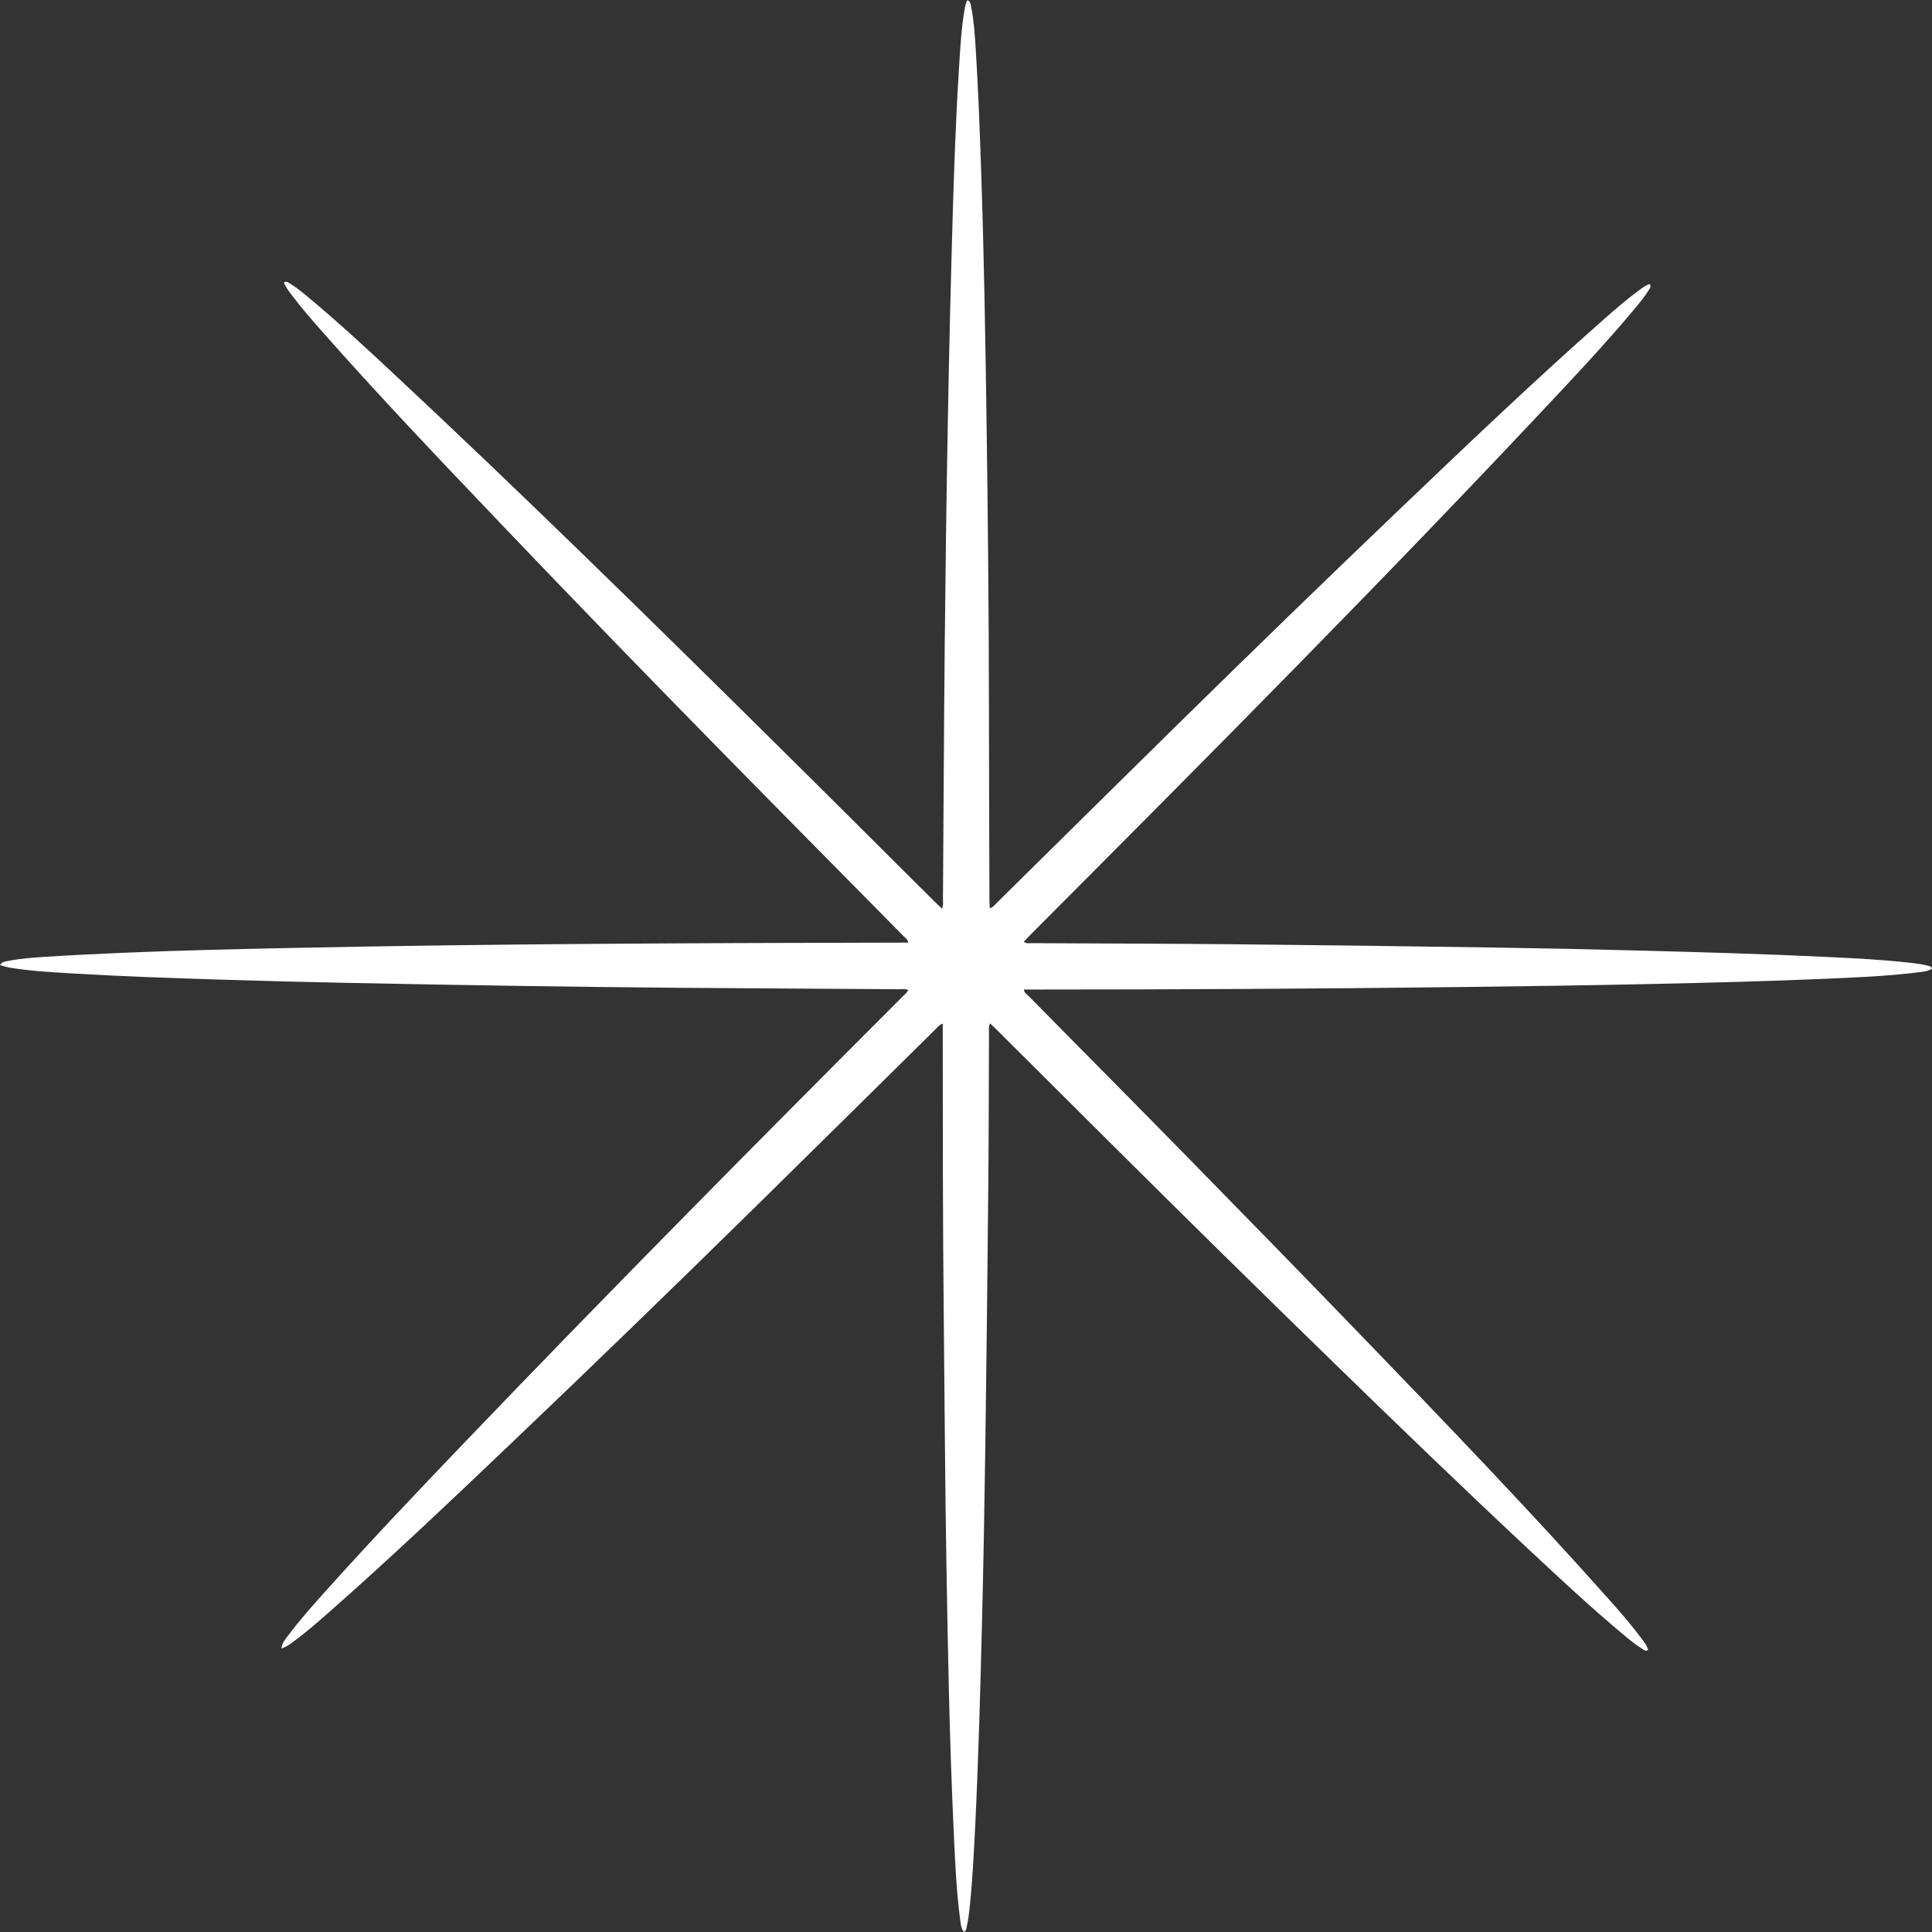 <svg xmlns="http://www.w3.org/2000/svg" width="1899" height="1899" viewBox="0 0 1899 1899" fill="none"><rect x="0" y="0" width="1899" height="1899" fill="#333333" stroke="none"/><mask id="mask0_2002_7" style="mask-type:luminance" maskUnits="userSpaceOnUse" x="0" y="0" width="1899" height="1899"><path d="M0 0H1899V1899H0V0Z" fill="white"></path></mask><g mask="url(#mask0_2002_7)"><path d="M947.458 1899.02C944.568 1895.4 944.307 1890.92 943.74 1886.63C939.797 1856.79 938.656 1826.74 937.266 1796.72C933.219 1709.2 931.667 1621.6 930.193 1534.02C928.865 1455.22 928.526 1376.42 927.667 1297.61C926.635 1203.52 926.698 1109.42 926.646 1015.32C926.641 1012.53 926.646 1009.75 926.646 1006.08C923.104 1007.39 921.51 1009.71 919.641 1011.56C860.021 1070.35 800.542 1129.28 740.792 1187.94C661.62 1265.66 582.005 1342.93 501.651 1419.43C442.714 1475.55 383.74 1531.63 322.609 1585.39C311.318 1595.31 299.943 1605.15 287.813 1614.05C284.568 1616.43 281.333 1618.91 276.49 1620.31C277.344 1614.8 280.266 1611.49 282.813 1608.09C294.625 1592.3 307.755 1577.6 320.917 1562.95C365.443 1513.4 411.307 1465.1 457.391 1417C599.25 1268.93 743.589 1123.29 888.495 978.214C889.906 976.797 891.698 975.651 892.604 973.156C889.995 971.693 887.141 972.349 884.479 972.333C811.896 971.839 739.313 971.505 666.734 970.911C614.891 970.49 563.047 969.875 511.214 969.089C452.896 968.214 394.583 967.167 336.276 965.974C296.37 965.156 256.464 964.135 216.573 962.875C168.917 961.37 121.255 959.776 73.651 956.958C52.464 955.703 31.224 954.641 10.203 951.224C6.859 950.682 3.703 949.719 0 948.609C1.734 945.422 4.531 945.214 7.172 944.682C19.906 942.104 32.854 941.193 45.76 940.38C70.844 938.797 95.958 937.589 121.068 936.51C176.745 934.13 232.453 932.901 288.161 931.734C487.214 927.557 686.297 926.948 885.38 926.531C887.656 926.526 889.932 926.531 892.828 926.531C892.182 923.089 889.776 921.807 888.12 920.125C829.333 860.5 770.38 801.042 711.724 741.292C637.813 666.005 564.307 590.323 491.5 513.969C431.411 450.948 371.297 387.932 313.74 322.552C304.323 311.854 295.031 301.036 286.458 289.635C283.688 285.953 280.849 282.271 279.063 277.573C281.599 276.224 283.266 277.625 284.88 278.604C291.552 282.646 297.542 287.62 303.516 292.594C330.417 314.984 356.172 338.672 381.766 362.526C509.01 481.141 633.099 603.016 756.786 725.297C810.984 778.88 864.885 832.766 918.932 886.5C921.063 888.62 923.281 890.646 925.932 893.161C927.443 889.823 926.833 886.969 926.849 884.266C927.443 800.536 927.781 716.807 928.604 633.078C929.318 559.724 930.318 486.37 931.656 413.026C932.87 346.682 934.427 280.344 936.365 214.021C937.781 165.589 939.49 117.151 942.505 68.781C943.76 48.625 944.766 28.422 948.229 8.458C948.719 5.635 949.375 2.938 950.927 0C954.057 1.714 954.151 4.609 954.661 7.203C957.214 20.203 958.12 33.417 958.958 46.583C961.516 86.667 962.99 126.807 964.354 166.953C967.193 250.115 968.583 333.307 969.729 416.5C971.026 510.328 971.99 604.167 972.052 698.01C972.094 760.484 972.359 822.958 972.542 885.432C972.547 887.682 972.766 889.932 972.922 892.854C976.318 891.724 977.865 889.302 979.755 887.443C1039 829.016 1098.1 770.438 1157.48 712.135C1228.87 642.036 1300.62 572.292 1372.98 503.188C1440.26 438.922 1507.5 374.604 1577.33 313.078C1588.03 303.656 1598.86 294.38 1610.3 285.849C1613.78 283.25 1617.22 280.49 1621.54 279.208C1623.45 281.661 1621.7 283.323 1620.73 284.911C1616.66 291.563 1611.68 297.547 1606.7 303.516C1584.45 330.198 1560.97 355.797 1537.25 381.156C1366.17 564.063 1189.54 741.557 1012.75 918.896C1010.64 921.01 1008.65 923.234 1006.27 925.766C1009.21 927.724 1011.85 927.026 1014.28 927.042C1080.13 927.411 1145.97 927.49 1211.81 928.125C1296.57 928.938 1381.33 930.057 1466.09 931.307C1514.81 932.031 1563.53 933.068 1612.24 934.344C1673.39 935.943 1734.53 937.667 1795.62 940.594C1823.05 941.906 1850.49 943.266 1877.8 946.354C1883.72 947.026 1889.63 947.76 1895.4 949.318C1896.93 949.729 1898.44 950.089 1899.05 952.021C1894.89 954.87 1889.93 955.167 1885.1 955.76C1852.92 959.74 1820.55 960.917 1788.19 962.302C1734.59 964.594 1680.96 965.906 1627.32 967.089C1563.83 968.49 1500.33 969.401 1436.83 970.172C1295.82 971.875 1154.8 972.641 1013.78 972.635C1011.46 972.635 1009.14 972.635 1006.33 972.635C1006.82 976.073 1009.52 977.469 1011.33 979.307C1063.55 1032.31 1115.97 1085.1 1168.04 1138.23C1225.38 1196.74 1282.62 1255.34 1339.48 1314.29C1421.54 1399.35 1503.55 1484.46 1582.11 1572.8C1592.97 1584.99 1603.67 1597.34 1613.42 1610.45C1616.01 1613.94 1618.89 1617.32 1619.95 1621.71C1617.46 1623.6 1615.82 1621.69 1614.23 1620.72C1607.58 1616.65 1601.6 1611.67 1595.64 1606.68C1563.8 1580.07 1533.46 1551.8 1503.17 1523.49C1438.96 1463.49 1375.72 1402.49 1312.76 1341.2C1238.64 1269.05 1164.88 1196.54 1091.58 1123.57C1054.1 1086.26 1016.63 1048.94 979.151 1011.63C977.37 1009.85 975.516 1008.15 973.151 1005.89C971.578 1009.03 972.099 1011.57 972.089 1013.96C971.87 1062.96 971.917 1111.95 971.458 1160.95C970.641 1248.04 969.688 1335.14 968.484 1422.22C967.688 1480.05 966.635 1537.88 965.198 1595.69C963.552 1662.02 961.797 1728.34 958.547 1794.61C957.24 1821.27 955.901 1847.93 953.151 1874.48C952.427 1881.45 951.505 1888.37 949.922 1895.19C949.573 1896.71 949.229 1898.21 947.458 1899.02Z" fill="white"></path></g></svg>